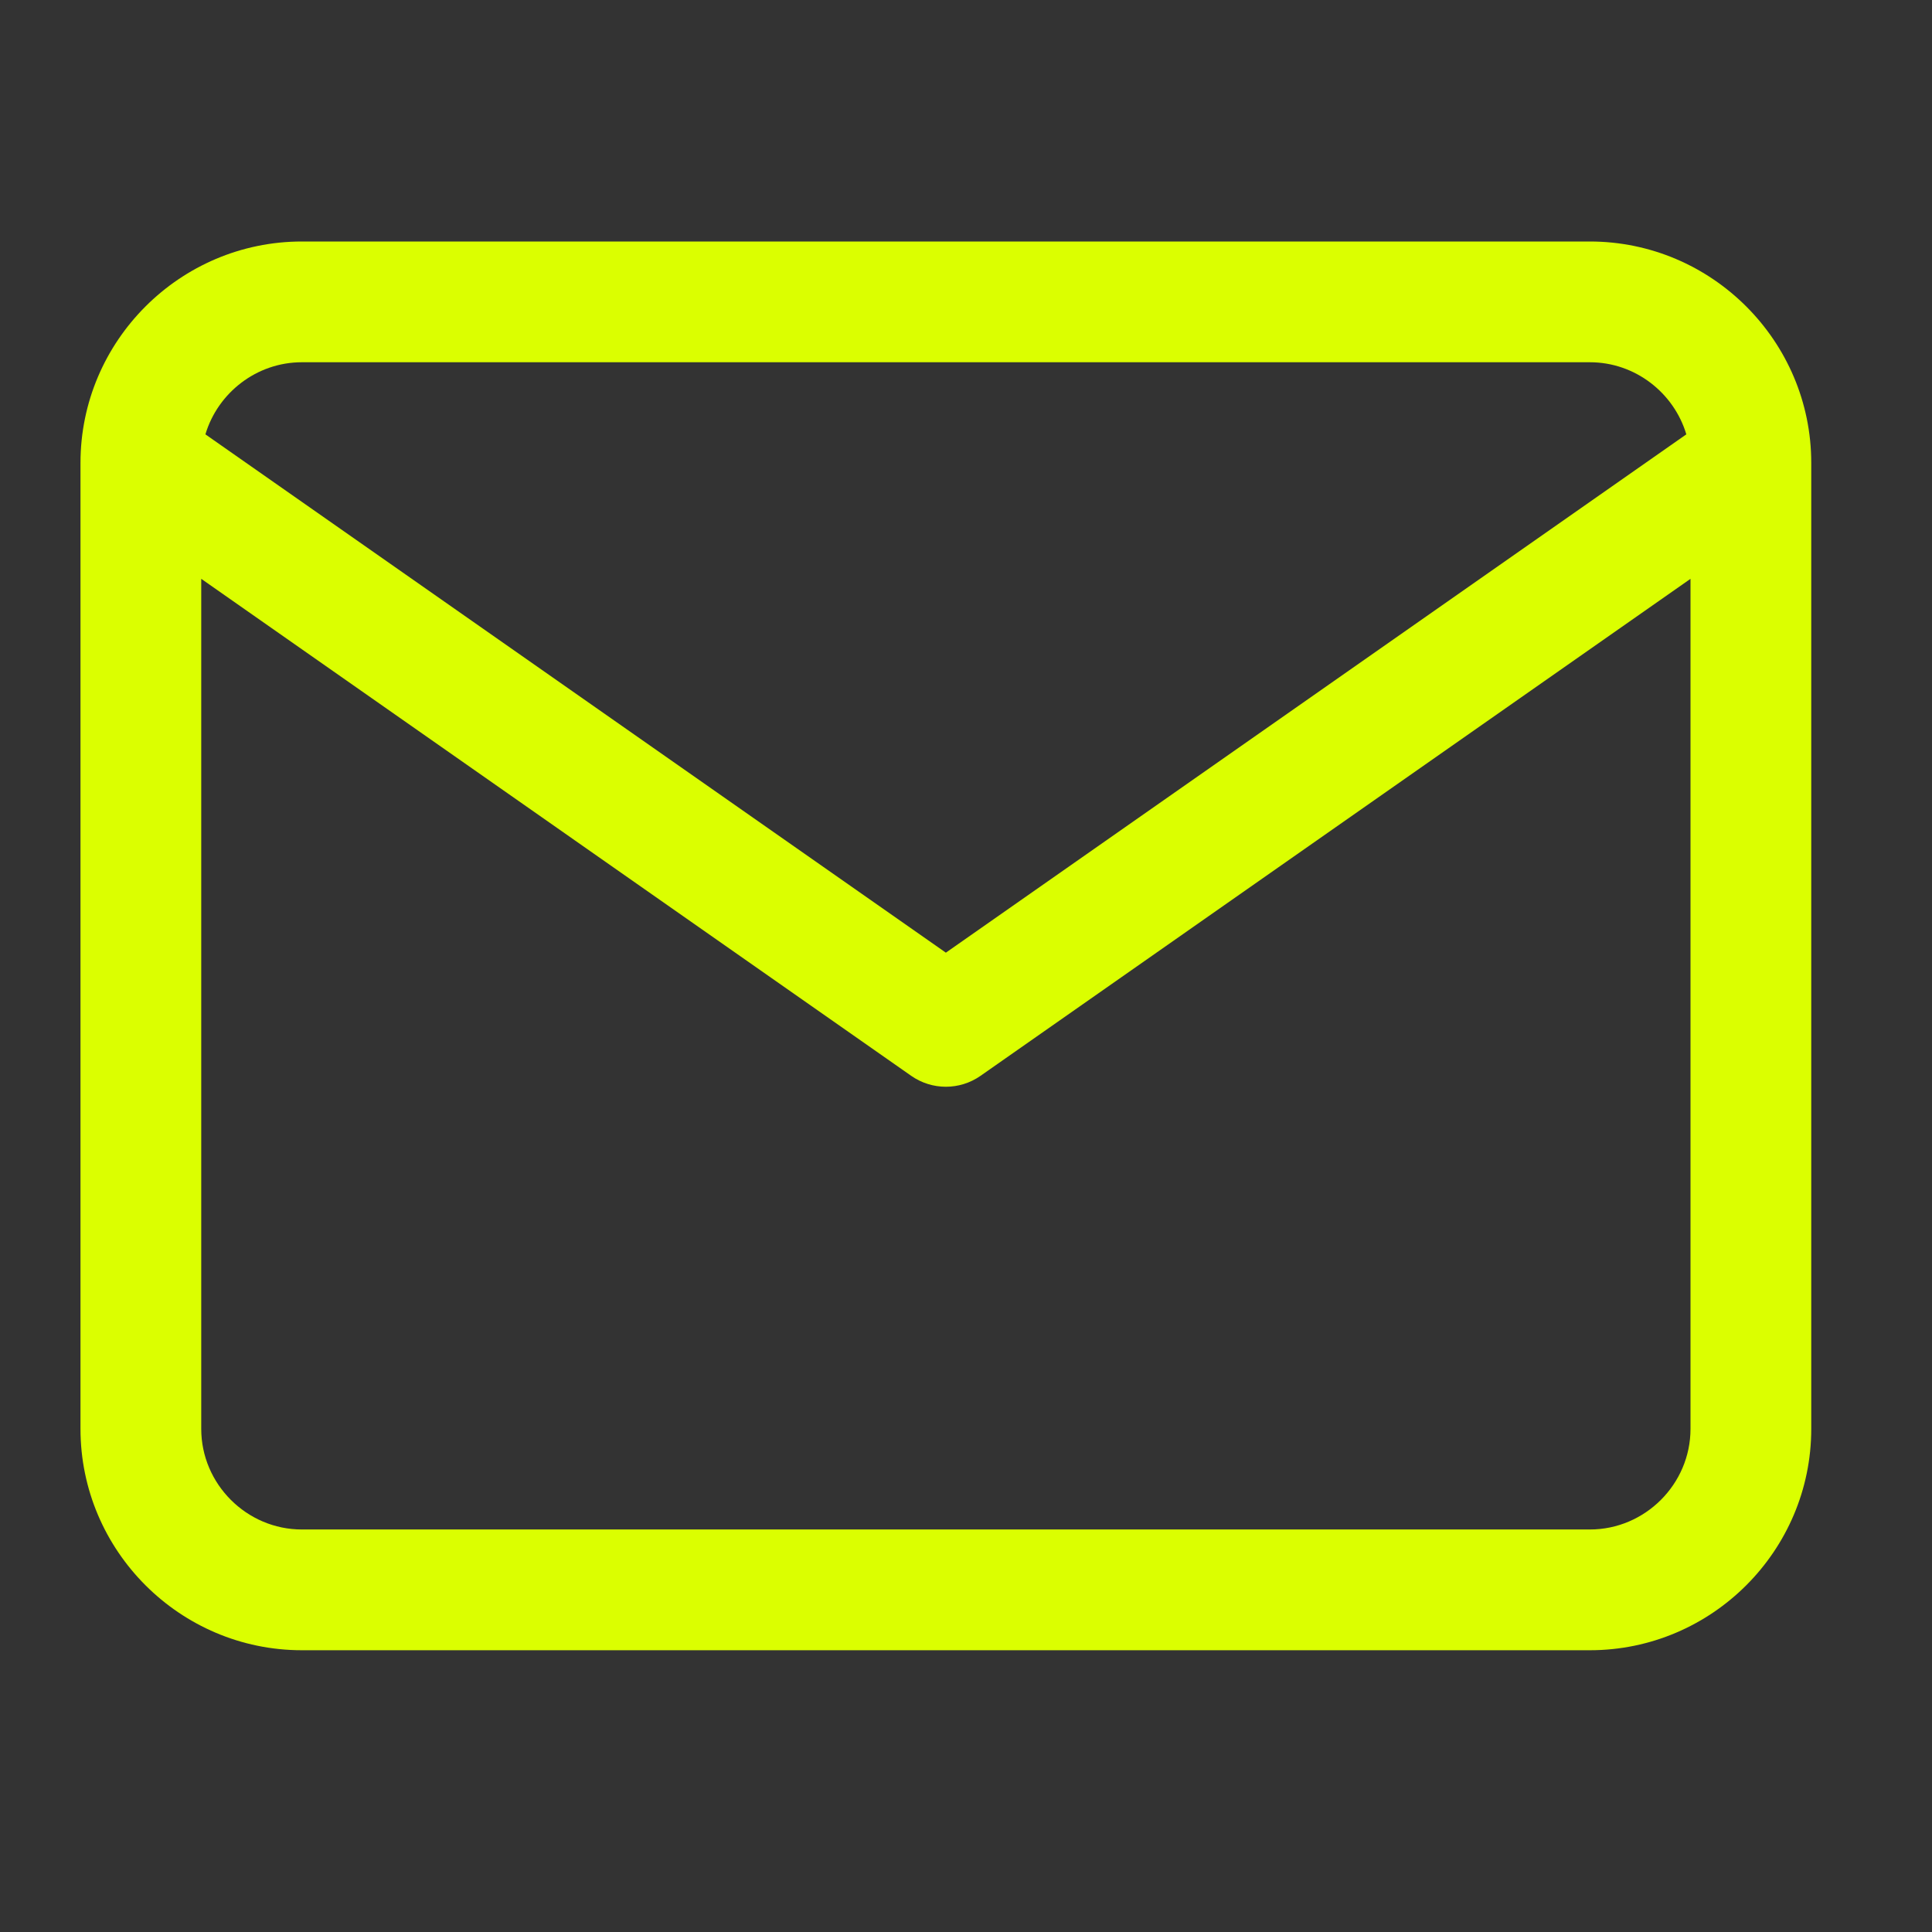 <svg width="50" height="50" viewBox="0 0 50 50" fill="none" xmlns="http://www.w3.org/2000/svg">
<rect x="0" y="0" width="50" height="50" fill="#333333" stroke="none"/>
<path fill-rule="evenodd" clip-rule="evenodd" d="M5.316 11.241L24.479 24.655L43.642 11.241C43.321 10.167 42.319 9.375 41.146 9.375H7.812C6.64 9.375 5.637 10.167 5.316 11.241ZM43.75 14.98L25.375 27.843C24.837 28.219 24.121 28.219 23.583 27.843L5.208 14.98V36.979C5.208 38.408 6.384 39.583 7.812 39.583H41.146C42.575 39.583 43.75 38.408 43.75 36.979V14.98ZM2.083 11.979C2.083 8.825 4.658 6.25 7.812 6.25H41.146C44.3 6.25 46.875 8.825 46.875 11.979V36.979C46.875 40.134 44.3 42.708 41.146 42.708H7.812C4.658 42.708 2.083 40.134 2.083 36.979V11.979Z" fill="#DBFF00"/>
</svg>
